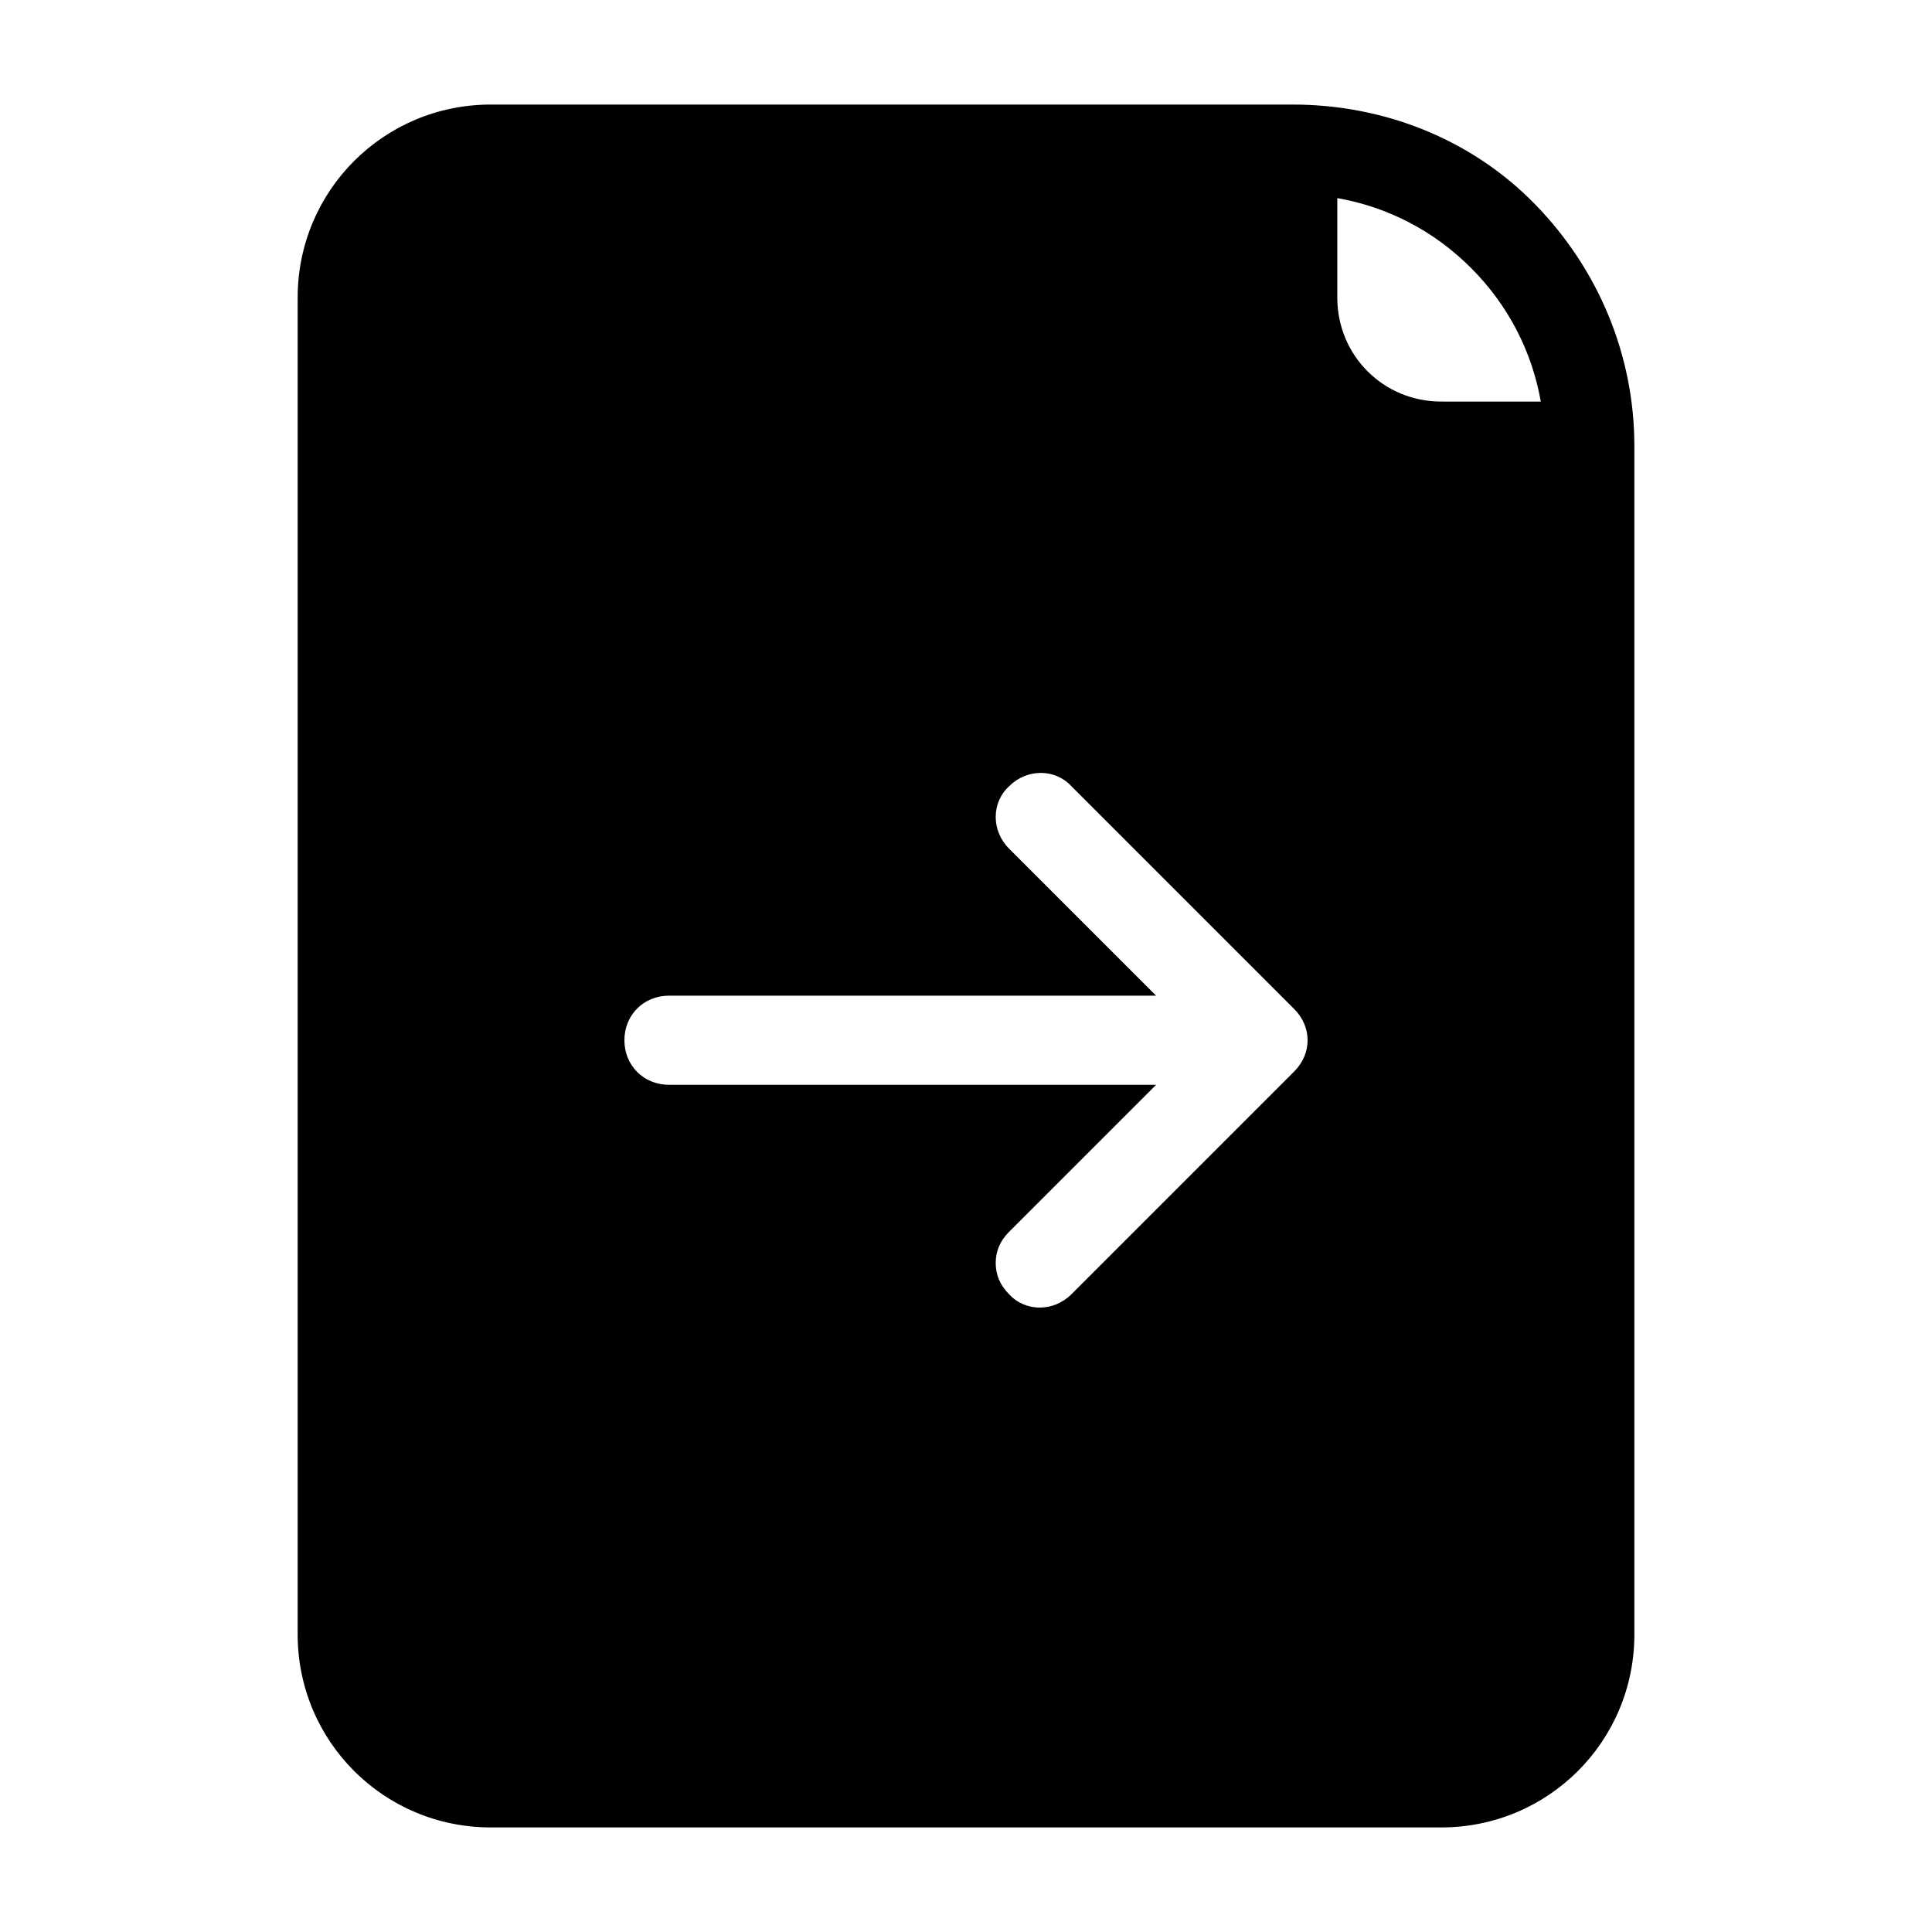 <?xml version="1.0" encoding="UTF-8"?>
<!-- Uploaded to: ICON Repo, www.iconrepo.com, Generator: ICON Repo Mixer Tools -->
<svg fill="#000000" width="800px" height="800px" version="1.1" viewBox="144 144 512 512" xmlns="http://www.w3.org/2000/svg">
 <path d="m486.59 171.71h-212.54c-28.34 0-51.168 22.828-51.168 51.168v354.24c0 28.34 22.828 51.168 51.168 51.168h251.91c28.34 0 51.168-22.828 51.168-51.168l-0.004-314.88c0-24.008-9.445-46.84-26.371-64.156-16.922-17.32-40.145-26.371-64.156-26.371zm0.395 256.23-59.039 59.039c-4.723 4.723-12.203 4.723-16.531 0-2.363-2.363-3.543-5.117-3.543-8.266s1.18-5.902 3.543-8.266l38.965-38.965h-129.1c-6.691 0-11.809-5.117-11.809-11.809 0-6.691 5.117-11.809 11.809-11.809h129.1l-38.965-38.965c-4.723-4.723-4.723-12.203 0-16.531 4.723-4.723 12.203-4.723 16.531 0l59.039 59.039c4.723 4.723 4.723 11.809 0 16.531zm38.965-177.52c-15.352 0-27.551-12.203-27.551-27.551v-26.371c13.383 2.363 25.586 8.66 35.426 18.5 9.84 9.84 16.137 22.043 18.5 35.426z"/>
</svg>
